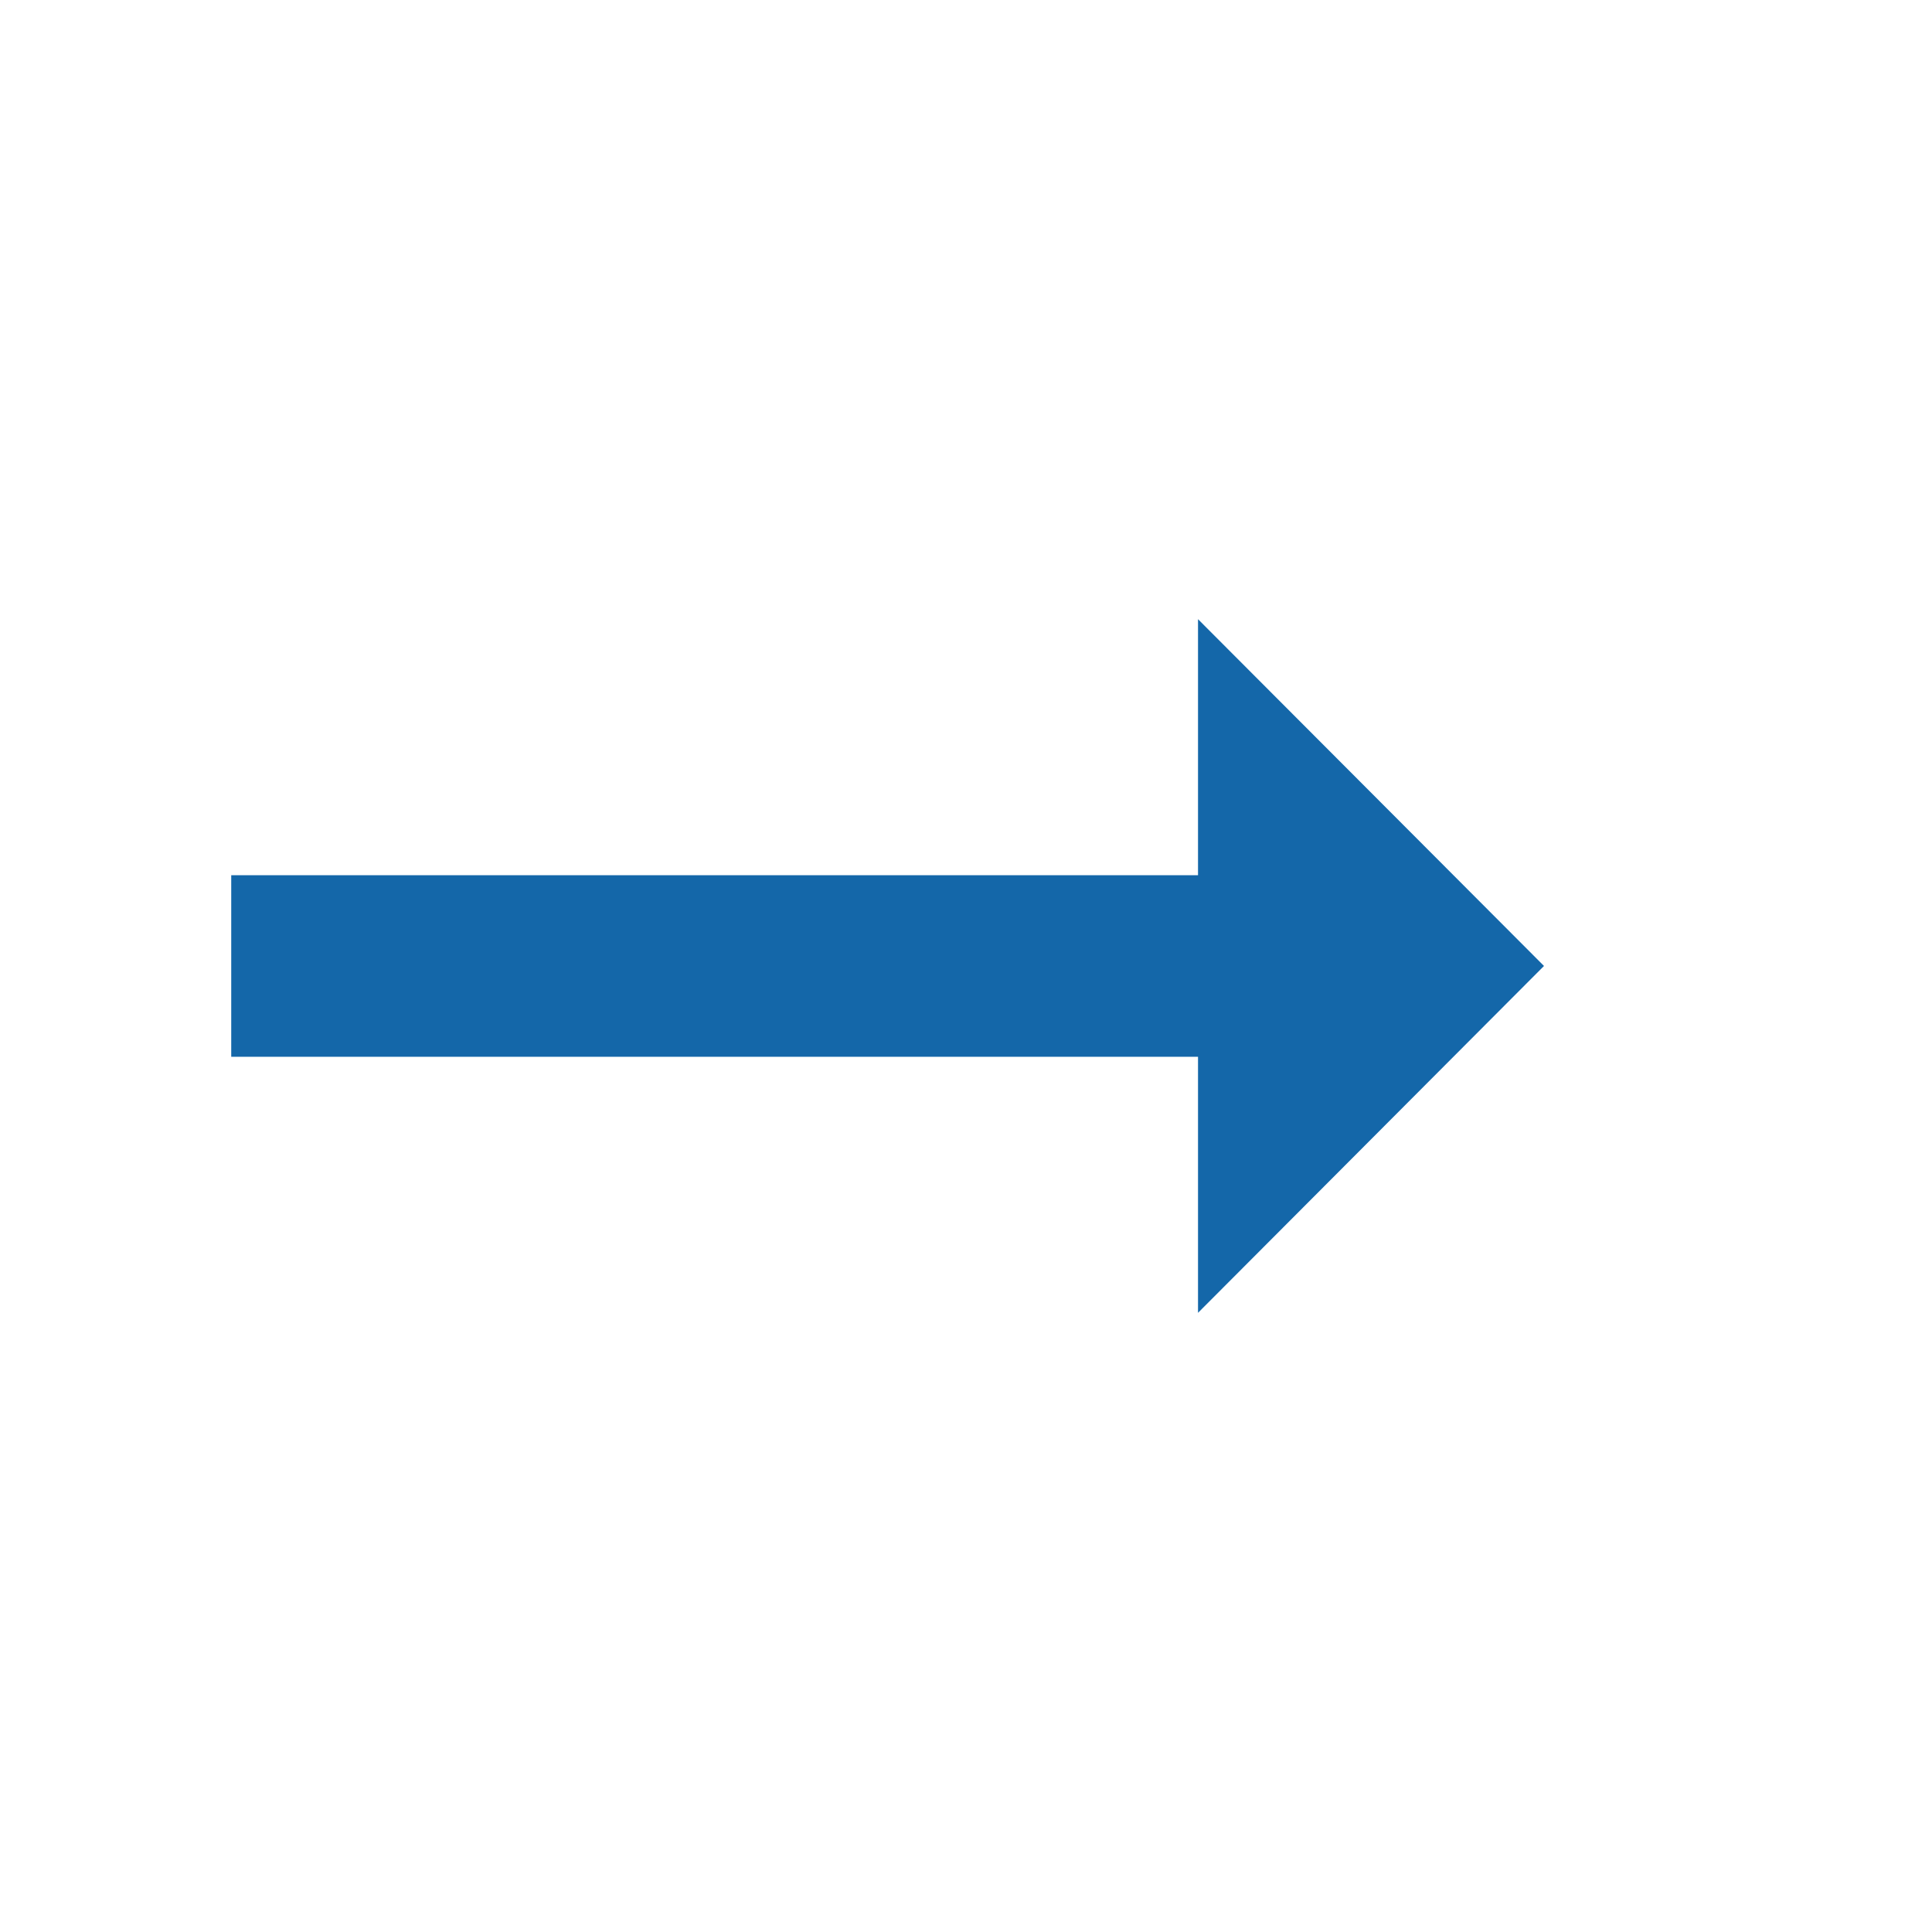 <svg xmlns="http://www.w3.org/2000/svg" width="28.233" height="28.233" viewBox="0 0 28.233 28.233"><path d="M0,0H28.233V28.233H0Z" fill="none"/><path d="M18.128,11.529H4v2.353H18.128v3.529l4.694-4.706L18.128,8Z" transform="translate(-0.471 1.411)" fill="#1467a9" stroke="#1467a9" stroke-width="0.3"/></svg>